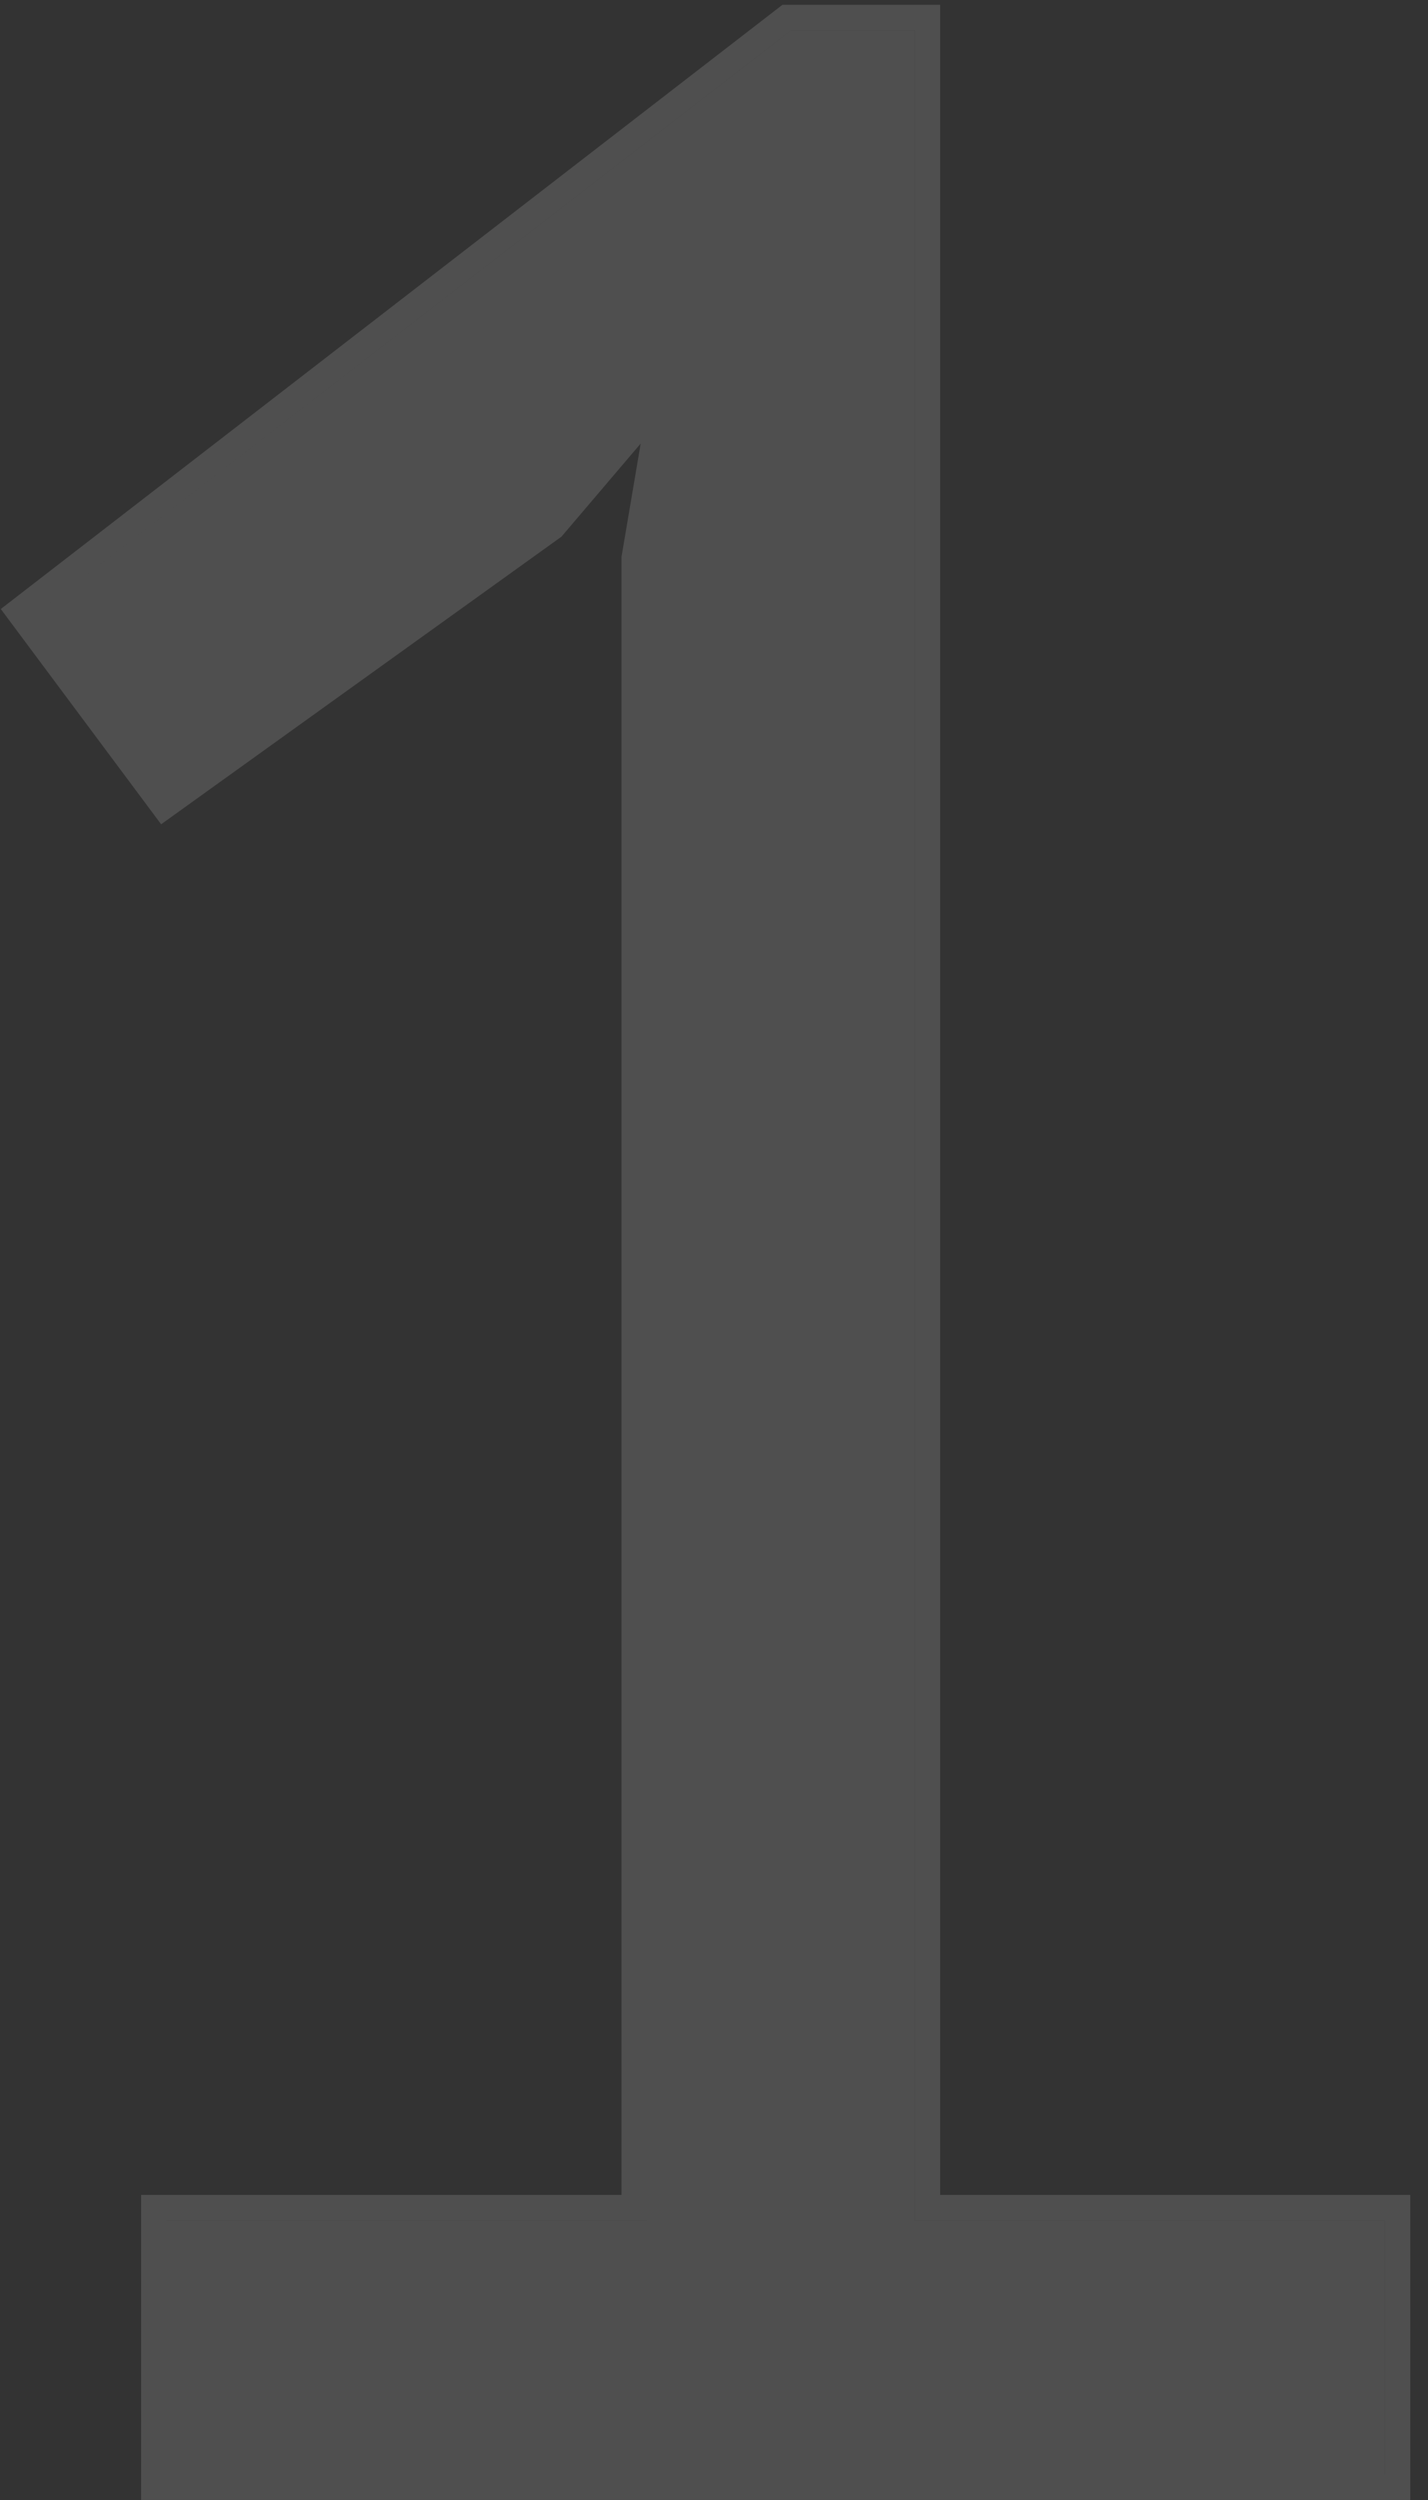 <?xml version="1.0" encoding="UTF-8"?> <svg xmlns="http://www.w3.org/2000/svg" width="56" height="98" viewBox="0 0 56 98" fill="none"><rect x="0" y="0" width="56" height="98" fill="#333333" stroke="none"/><path d="M36.869 86.04H55.305V97.998H5.534V86.04H24.373V21.827L24.387 21.744L25.125 17.387L22.019 21.037L21.92 21.108L6.319 32.312L0.031 23.873L30.684 0.188H36.869V86.04ZM1.421 24.064V24.064L31.023 1.191H35.866V87.044H54.302V96.998H54.305V87.04H35.869V1.188H31.024L1.421 24.064ZM6.534 87.04V87.044H25.37V87.04H6.534Z" fill="white" fill-opacity="0.14"></path></svg> 